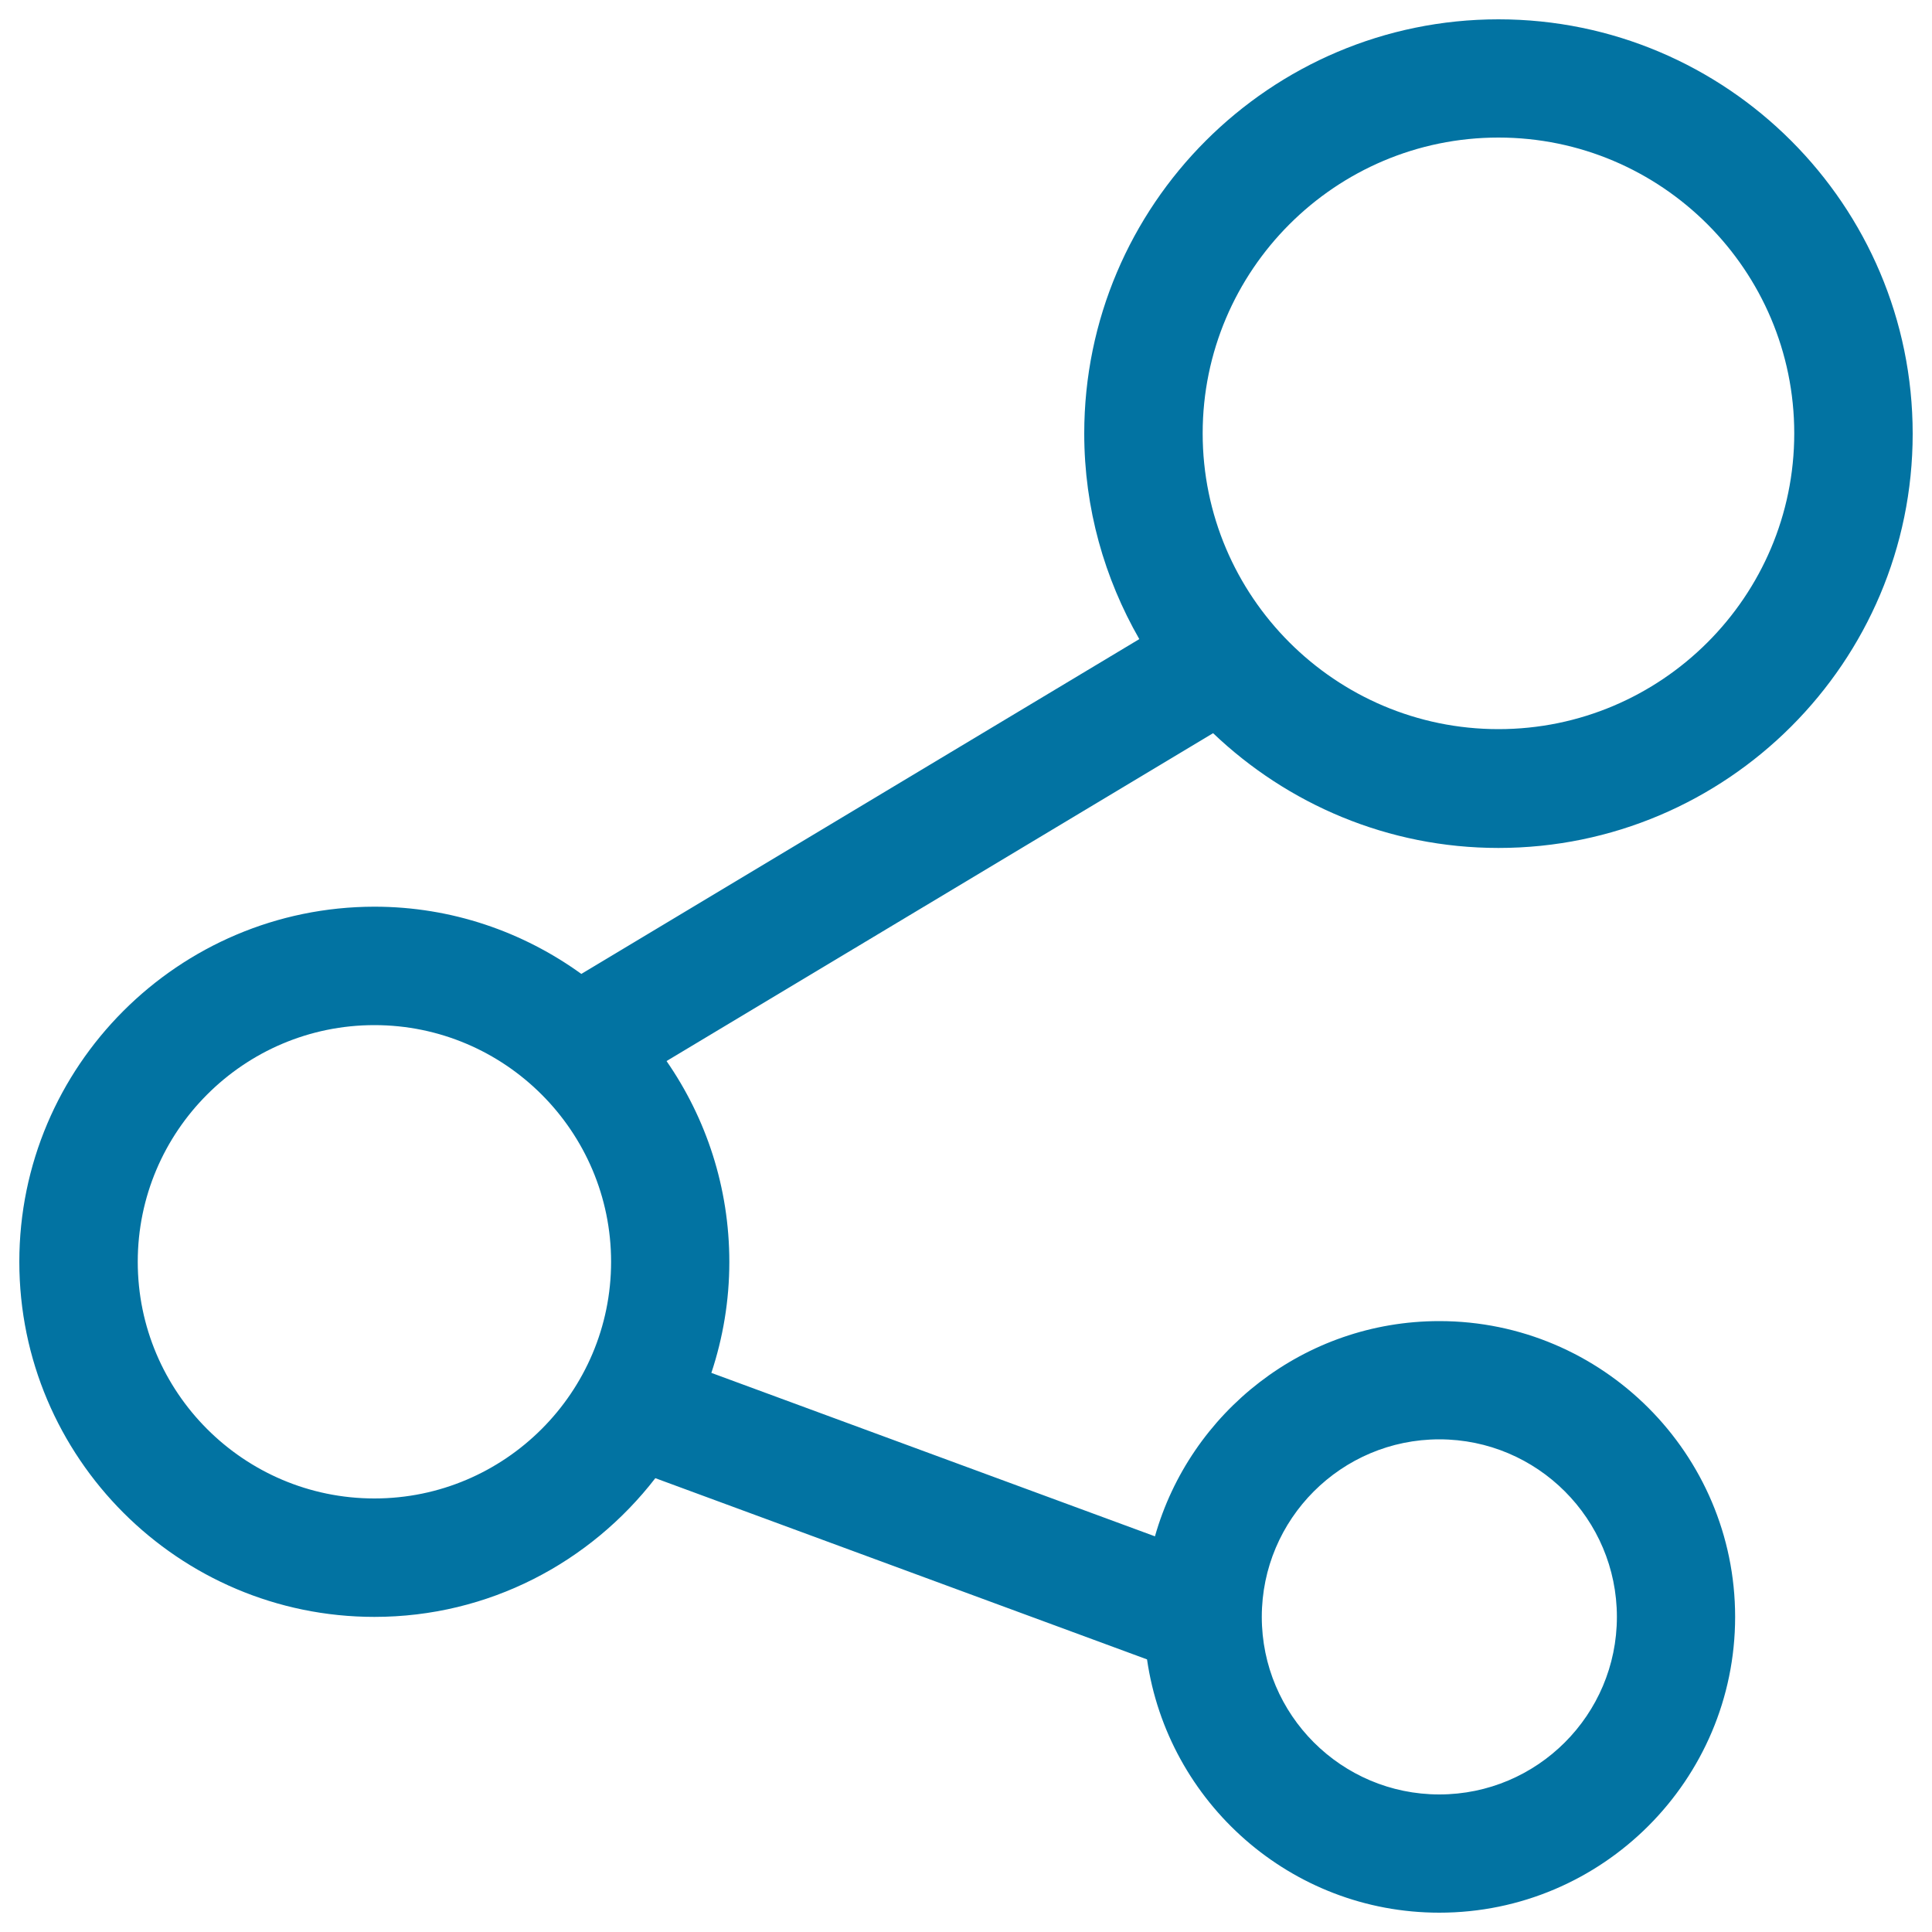 <svg xmlns="http://www.w3.org/2000/svg" viewBox="0 0 1000 1000" style="fill:#0273a2">
<title>Circle SVG icon</title>
<path d="M193.8,836.9c59.2,0,111.7-28.2,145.4-71.8l254.5,93.8C604.4,932.9,668.1,990,745,990c84.4,0,153.1-68.7,153.1-153.1c0-84.4-68.7-153.1-153.1-153.1c-70,0-129,47.2-147.2,111.4l-229.6-84.6c6-18.1,9.3-37.4,9.3-57.4c0-38.6-12-74.4-32.5-104l282.9-169.7c38.5,36.7,90.5,59.4,147.7,59.4c118.2,0,214.4-96.2,214.4-214.4C990,106.2,893.8,10,775.6,10c-118.2,0-214.4,96.2-214.4,214.4c0,38.8,10.5,75,28.5,106.4L300.9,504.1c-30.2-21.8-67.1-34.8-107.1-34.8C92.4,469.4,10,551.8,10,653.1C10,754.4,92.4,836.9,193.8,836.9 M745,745c50.7,0,91.9,41.2,91.9,91.9c0,50.7-41.2,91.9-91.9,91.9c-50.7,0-91.9-41.2-91.9-91.9S694.3,745,745,745 M775.6,71.2c84.4,0,153.1,68.7,153.1,153.1c0,84.4-68.7,153.1-153.1,153.1s-153.1-68.7-153.1-153.1C622.5,139.9,691.2,71.2,775.6,71.2 M193.8,530.6c67.5,0,122.5,55,122.5,122.5c0,67.5-55,122.5-122.5,122.5c-67.5,0-122.5-54.9-122.5-122.5C71.3,585.6,126.2,530.6,193.8,530.6"/>
</svg>